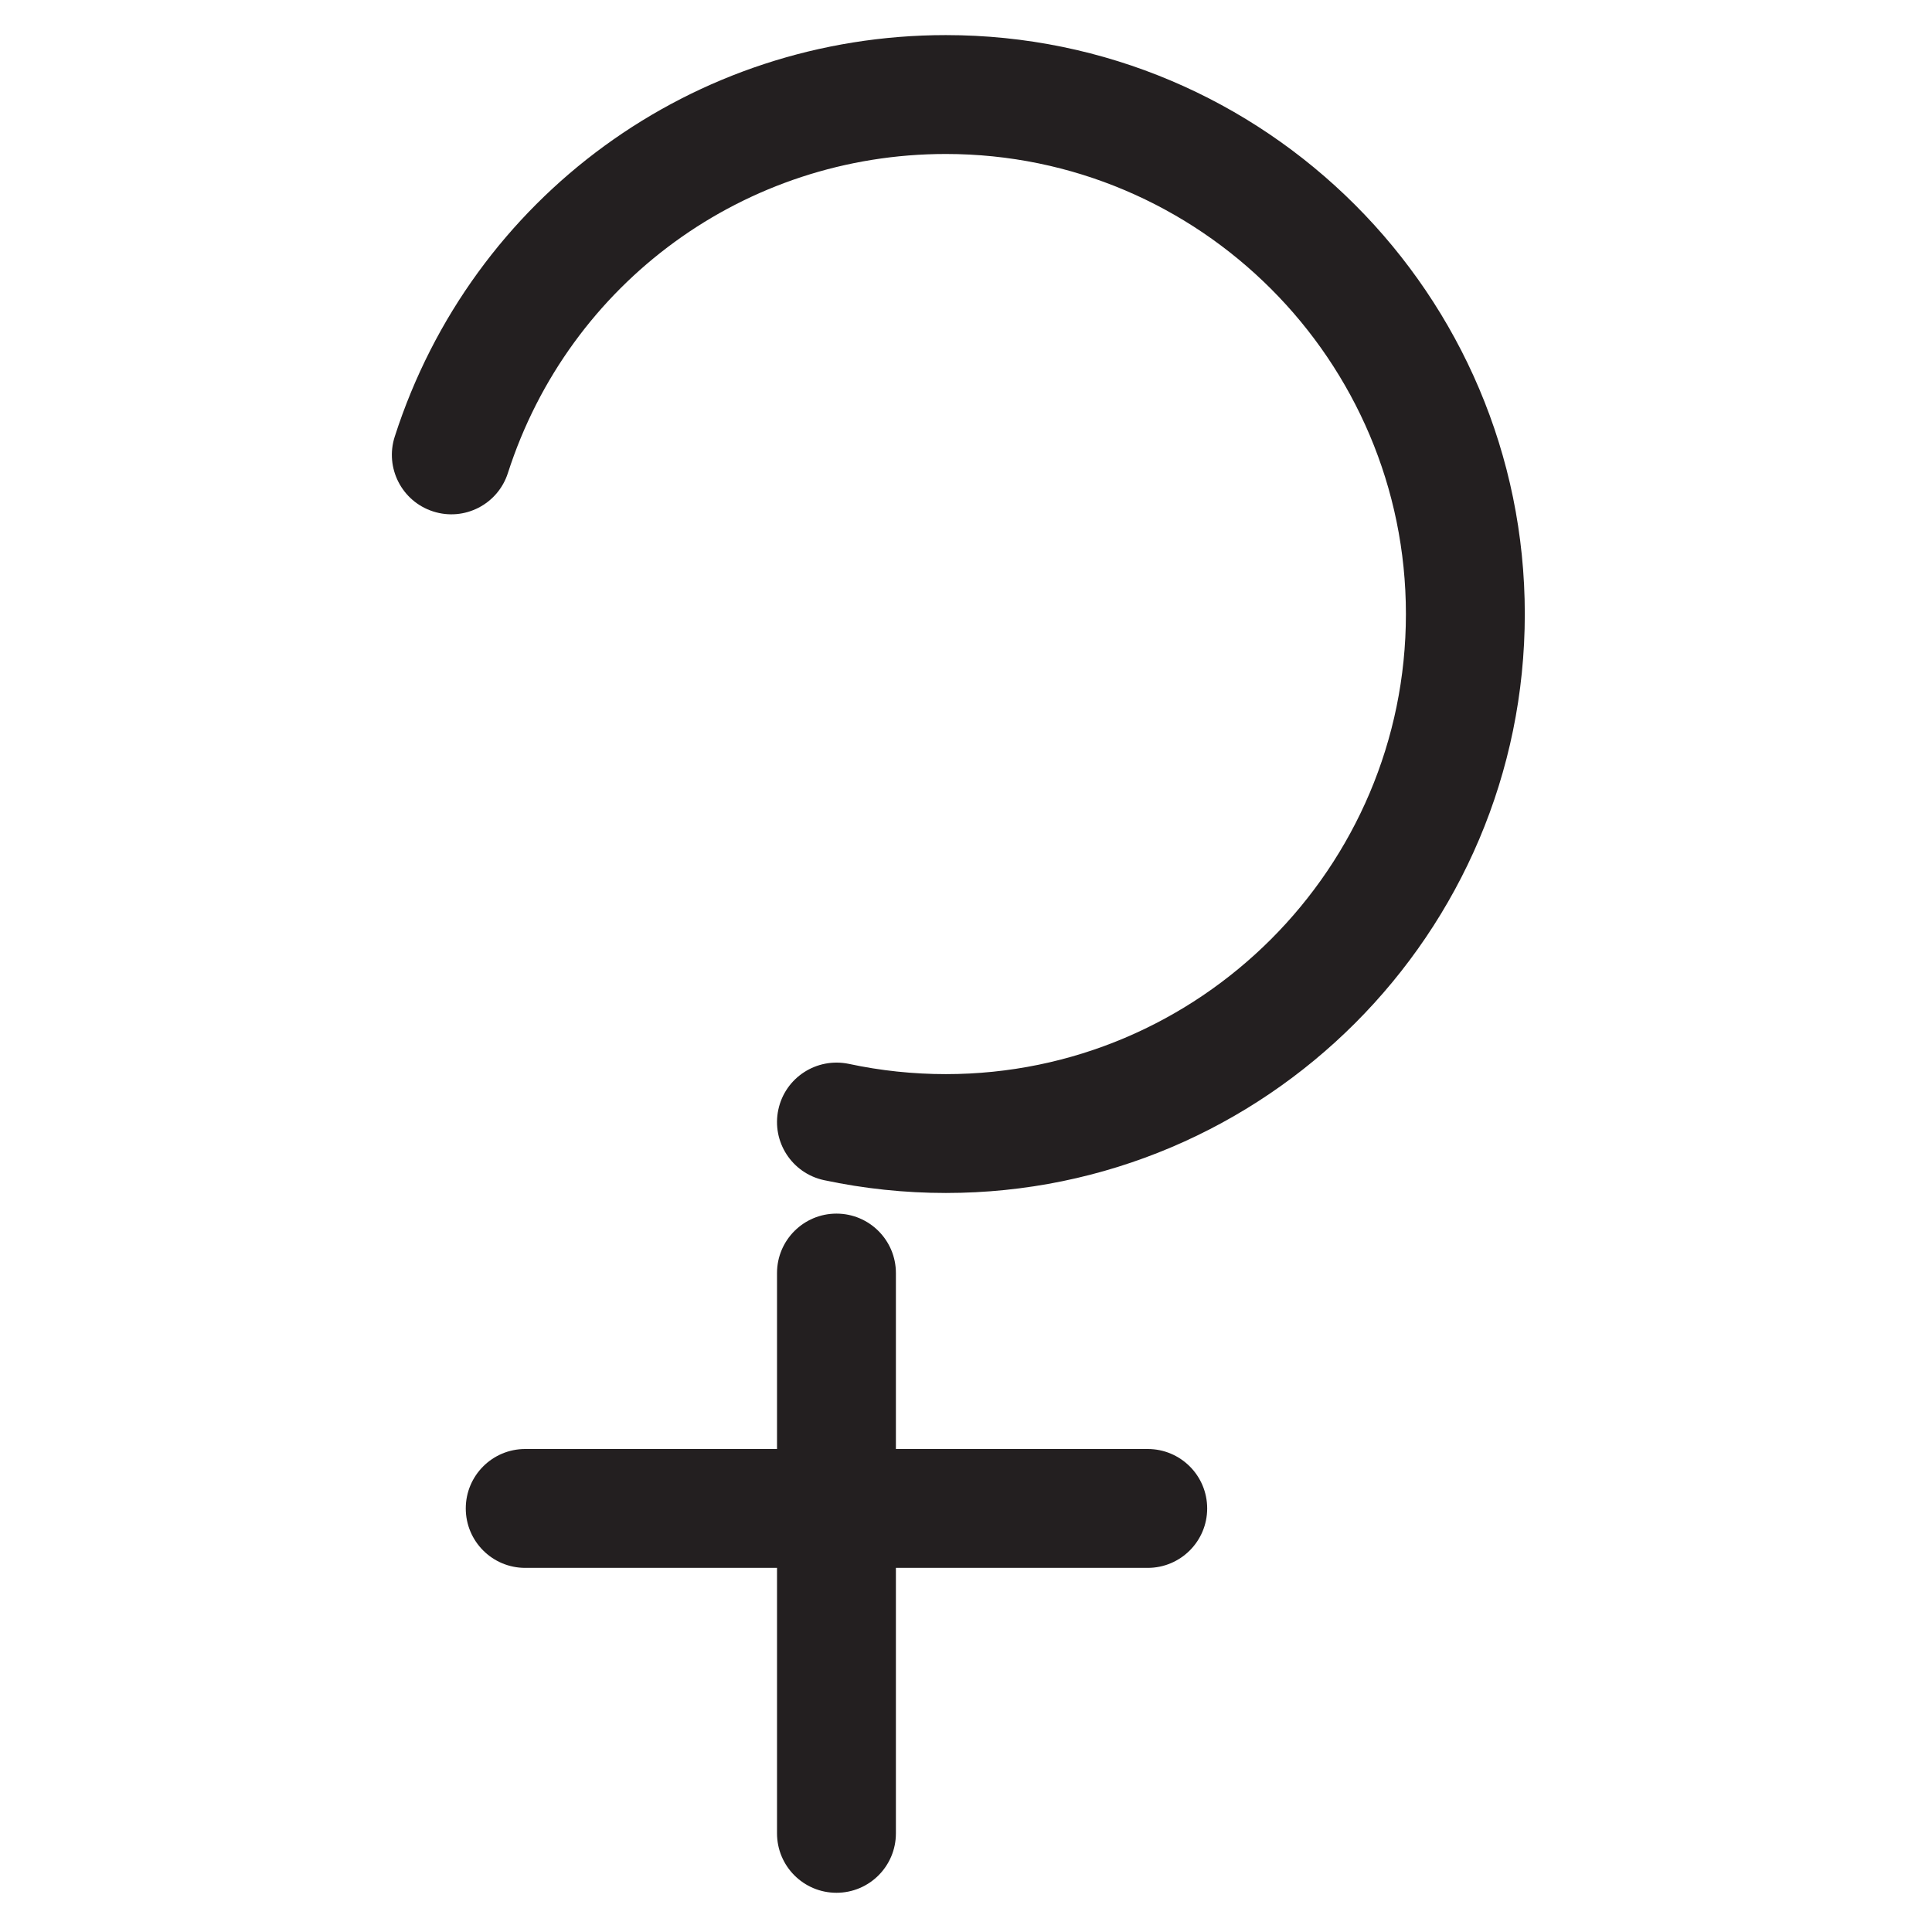 <?xml version="1.0" encoding="utf-8"?>
<!-- Generator: Adobe Illustrator 15.1.0, SVG Export Plug-In . SVG Version: 6.00 Build 0)  -->
<!DOCTYPE svg PUBLIC "-//W3C//DTD SVG 1.1//EN" "http://www.w3.org/Graphics/SVG/1.1/DTD/svg11.dtd">
<svg version="1.1" id="Ebene_1" xmlns="http://www.w3.org/2000/svg" xmlns:xlink="http://www.w3.org/1999/xlink" x="0px" y="0px"
	 width="60px" height="60px" viewBox="0 0 60 60" enable-background="new 0 0 60 60" xml:space="preserve">
<g>
	<g>
		<path fill="#231F20" d="M35.643,48.692H16.311c-1.02,0-1.846-0.826-1.846-1.846s0.827-1.846,1.846-1.846h19.332
			c1.02,0,1.847,0.826,1.847,1.846S36.662,48.692,35.643,48.692z"/>
	</g>
	<g>
		<path fill="#231F20" d="M29.375,37.049c-1.272,0-2.545-0.134-3.784-0.398c-0.997-0.214-1.632-1.194-1.419-2.191
			s1.192-1.629,2.191-1.42c0.985,0.211,1.999,0.318,3.012,0.318c7.878,0,14.287-6.41,14.287-14.288S37.253,4.782,29.375,4.782
			c-6.23,0-11.696,3.982-13.602,9.909c-0.312,0.971-1.351,1.506-2.322,1.192c-0.971-0.312-1.504-1.353-1.192-2.323
			c2.397-7.459,9.276-12.47,17.116-12.47c9.914,0,17.979,8.064,17.979,17.979S39.289,37.049,29.375,37.049z"/>
	</g>
	<g>
		<path fill="#231F20" d="M25.977,58.782c-1.02,0-1.846-0.826-1.846-1.846v-17.4c0-1.02,0.827-1.846,1.846-1.846
			s1.846,0.826,1.846,1.846v17.4C27.823,57.956,26.997,58.782,25.977,58.782z"/>
	</g>
</g>
</svg>
